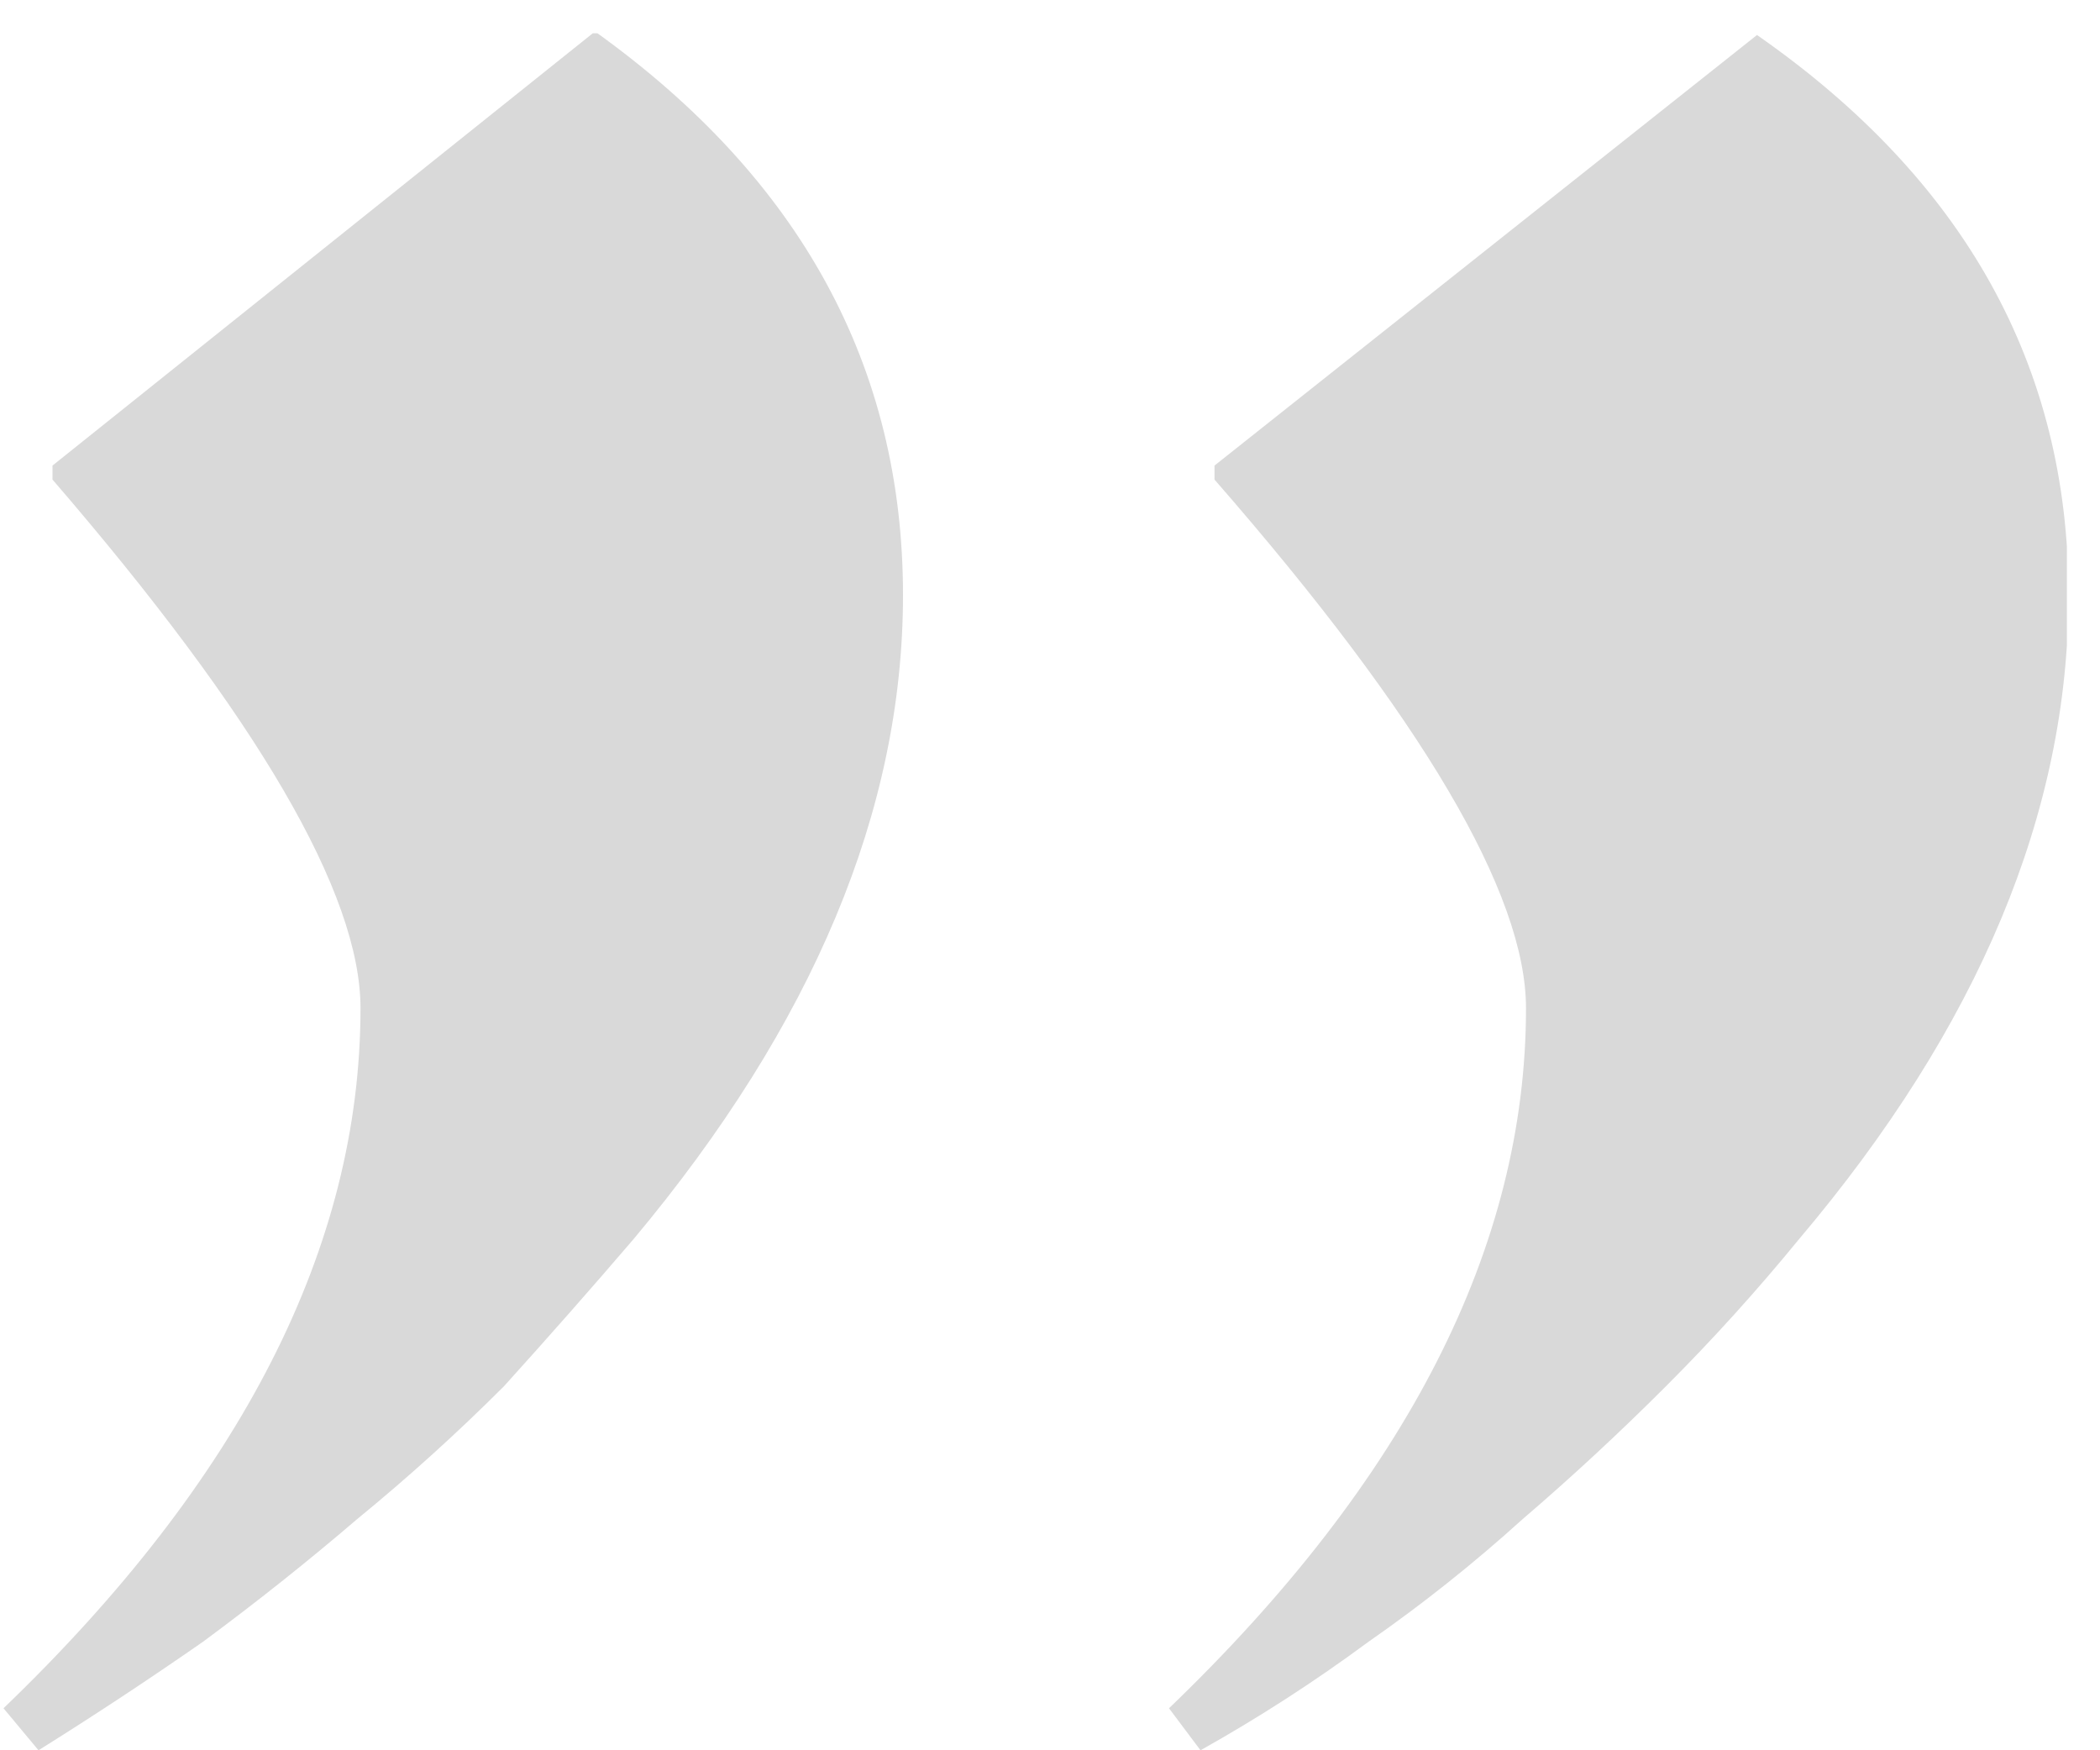 <svg version="1.2" xmlns="http://www.w3.org/2000/svg" viewBox="0 0 60 50" width="60" height="50"><defs><clipPath clipPathUnits="userSpaceOnUse" id="cp1"><path d="m0 0.95h59.05l0.01 49.05h-59.06z"/></clipPath></defs><style>.a{fill:#d9d9d9}</style><g clip-path="url(#cp1)"><path class="a" d="m33.4 48.8q10.2-9.8 10.2-20 0-4.9-8.9-15.1v-0.4l15.5-12.3q8.9 6.2 8.9 16 0 9.3-7.7 18.4-1.8 2.2-3.8 4.2-2 2-4.1 3.8-2.1 1.9-4.4 3.5-2.3 1.7-4.8 3.1zm-33.3 0q10.2-9.8 10.2-20 0-4.9-8.8-15.1v-0.4l15.5-12.4q8.8 6.3 8.8 16.1 0 9.2-7.7 18.4-1.8 2.1-3.7 4.2-2 2-4.2 3.8-2.1 1.8-4.4 3.5-2.3 1.6-4.7 3.1z"/></g></svg>